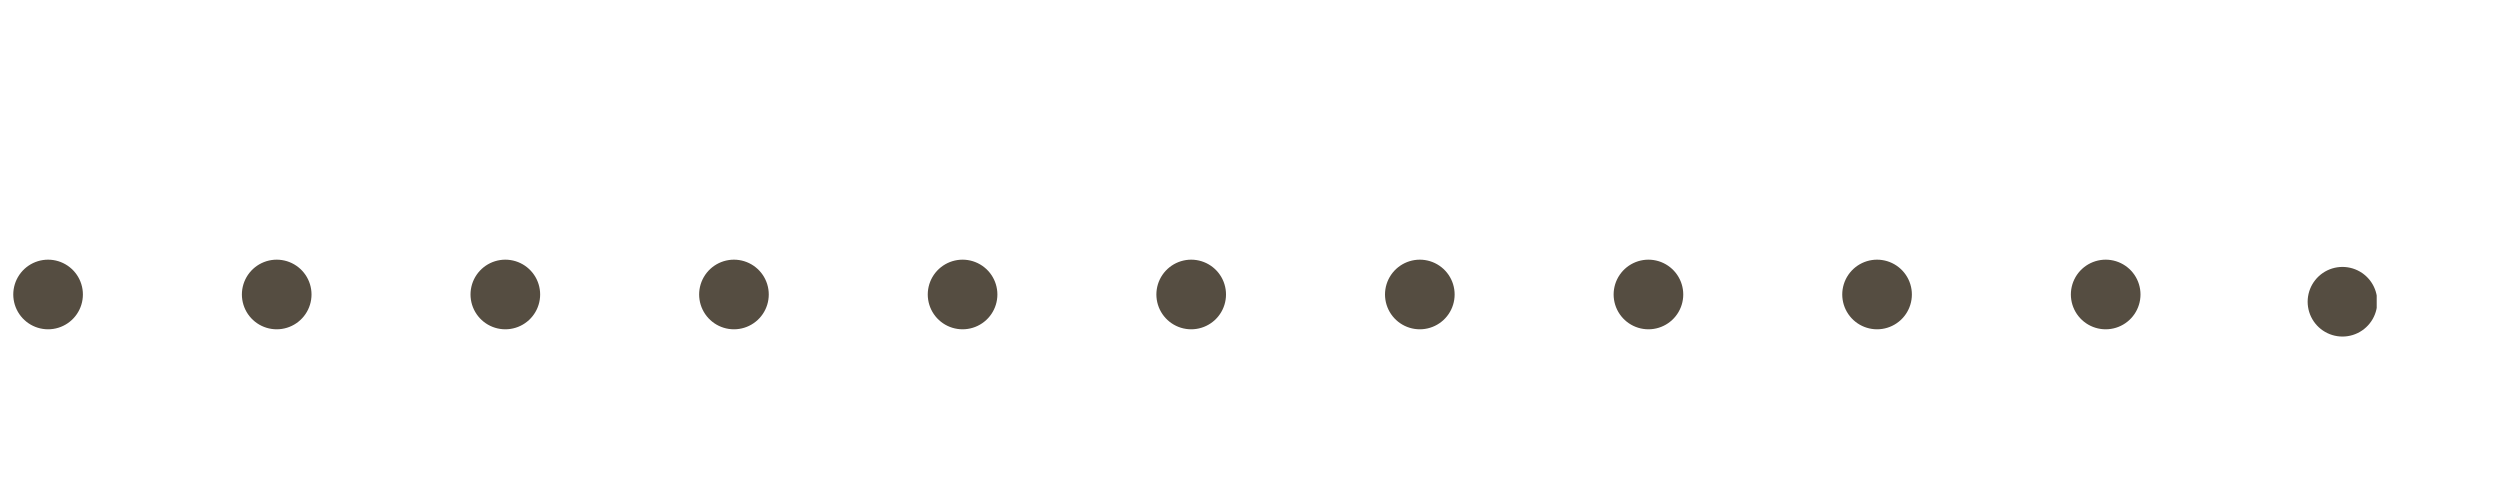 <svg xmlns="http://www.w3.org/2000/svg" xmlns:xlink="http://www.w3.org/1999/xlink" width="215.421" height="42" viewBox="0 0 215.421 42"><defs><clipPath id="clip-path"><rect id="Rectangle_155" data-name="Rectangle 155" width="215.421" height="42" transform="translate(0.156 -0.399)" fill="#fff"></rect></clipPath><clipPath id="clip-path-2"><rect id="Rectangle_154" data-name="Rectangle 154" width="226.044" height="8" transform="translate(0)" fill="none"></rect></clipPath></defs><g id="Mask_Group_27" data-name="Mask Group 27" transform="translate(-0.156 0.399)" clip-path="url(#clip-path)"><g id="Group_1031" data-name="Group 1031" transform="translate(-21.091 20.601)"><g id="Group_1030" data-name="Group 1030" transform="translate(0)" clip-path="url(#clip-path-2)"><line id="Line_40" data-name="Line 40" transform="translate(2.951 5)" fill="none" stroke="#554d41" stroke-linecap="round" stroke-linejoin="round" stroke-width="6"></line><line id="Line_41" data-name="Line 41" x2="186.357" transform="translate(25.39 4.375)" fill="none" stroke="#554d41" stroke-linecap="round" stroke-linejoin="round" stroke-width="6" stroke-dasharray="0 19.7"></line><line id="Line_42" data-name="Line 42" transform="translate(223.093 5)" fill="none" stroke="#554d41" stroke-linecap="round" stroke-linejoin="round" stroke-width="6"></line></g></g></g></svg>
